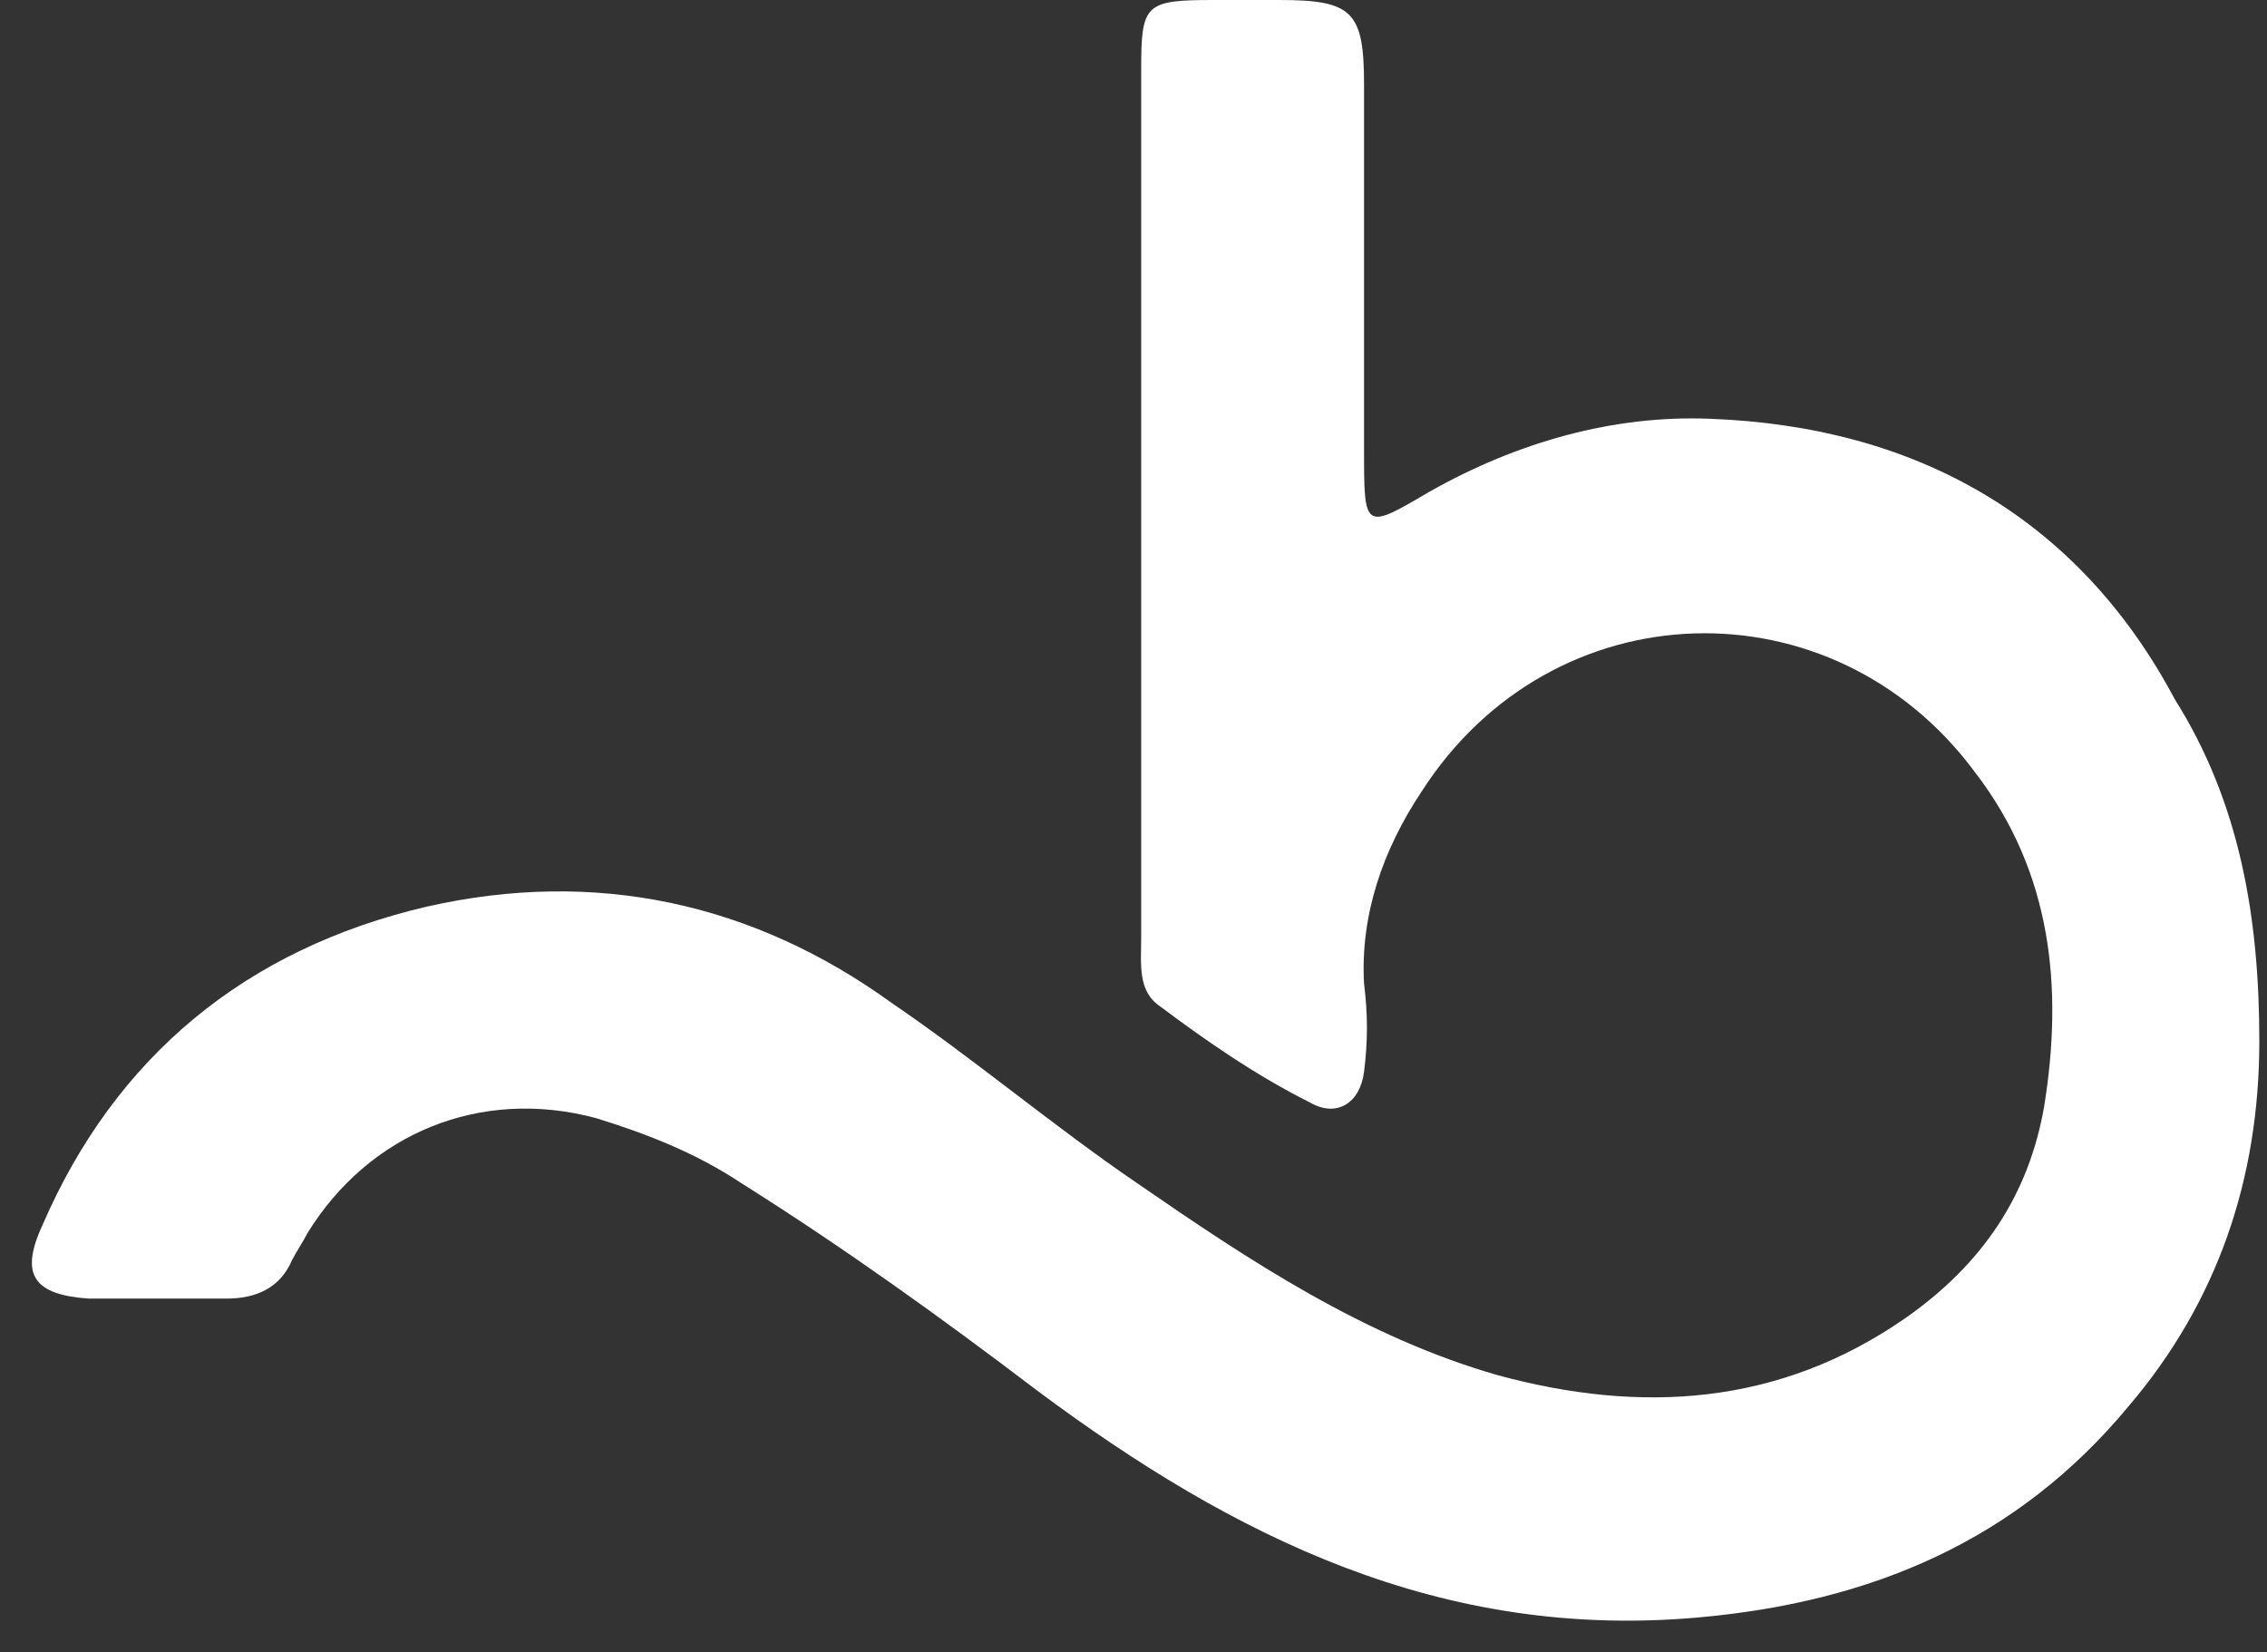 <svg width="59" height="43" viewBox="0 0 59 43" fill="none" xmlns="http://www.w3.org/2000/svg">
<rect x="0" y="0" width="59" height="43" fill="#333333" stroke="none"/>
<path fill-rule="evenodd" clip-rule="evenodd" d="M44.5 10.9C42 10.8 39.5 11.5 37.2 12.8C35.5 13.8 35.5 13.8 35.5 11.7C35.5 11 35.5 10.4 35.5 9.7C35.5 7.2 35.5 4.7 35.5 2.2C35.5 0.3 35.2 0 33.3 0C32.7 0 32.2 0 31.6 0C29.8 0 29.7 0.1 29.7 1.8C29.7 5.6 29.7 9.3 29.7 13.1C29.7 16.9 29.7 20.6 29.7 24.4C29.7 25.1 29.6 25.8 30.2 26.2C31.4 27.1 32.7 28 34.1 28.7C34.8 29.1 35.4 28.7 35.5 27.9C35.6 27.1 35.6 26.4 35.5 25.6C35.4 23.8 36 22.1 37 20.6C40.4 15.3 47.7 15.1 51.4 20.1C53.4 22.7 53.7 25.7 53.2 28.8C52.8 31.1 51.6 32.9 49.6 34.3C46.3 36.6 42.7 36.8 39 35.8C35.5 34.8 32.5 32.8 29.6 30.8C27.4 29.3 25.4 27.6 23.2 26.1C19.6 23.5 15.5 22.6 11.1 23.6C6.4 24.7 3 27.5 1.1 31.9C0.5 33.2 0.9 33.7 2.3 33.8C3.5 33.8 4.7 33.8 5.9 33.8C6.7 33.8 7.3 33.5 7.6 32.8C7.7 32.6 7.9 32.3 8 32.1C9.6 29.5 12.5 28.3 15.5 29.1C16.8 29.5 18.1 30 19.3 30.8C22 32.5 24.5 34.3 27 36.2C32.1 40 37.5 42.7 44.2 42.1C48.7 41.7 52.5 40.1 55.4 36.6C57.7 33.9 58.8 30.7 58.8 27.1C58.8 23.9 58.3 20.9 56.6 18.2C54.1 13.5 49.9 11.1 44.5 10.9Z" fill="white"/>
</svg>
